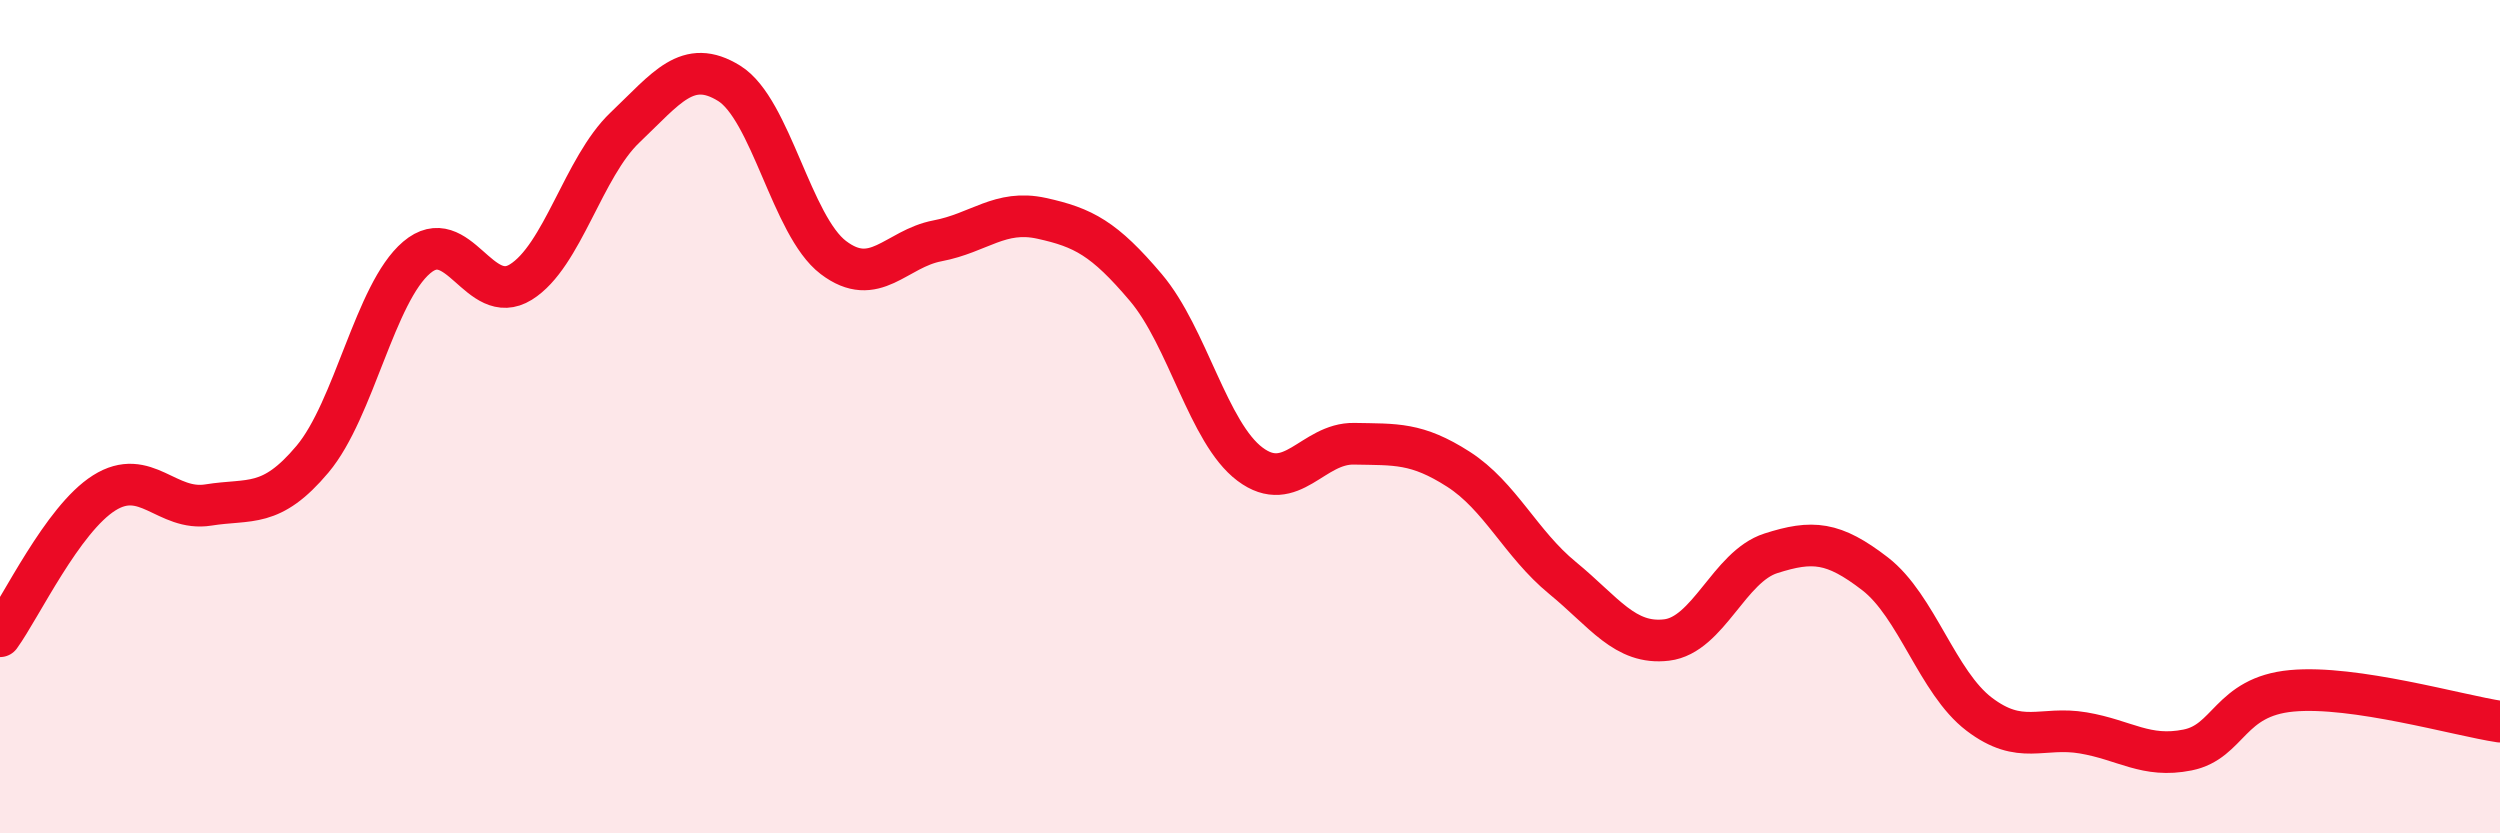 
    <svg width="60" height="20" viewBox="0 0 60 20" xmlns="http://www.w3.org/2000/svg">
      <path
        d="M 0,15.27 C 0.5,14.58 1.5,12.46 2.5,11.83 C 3.5,11.2 4,12.28 5,12.12 C 6,11.96 6.5,12.21 7.5,11.02 C 8.5,9.83 9,7.03 10,6.18 C 11,5.33 11.5,7.39 12.5,6.77 C 13.5,6.15 14,4.01 15,3.06 C 16,2.11 16.5,1.38 17.5,2 C 18.5,2.62 19,5.42 20,6.18 C 21,6.94 21.5,5.97 22.5,5.78 C 23.5,5.59 24,5.02 25,5.24 C 26,5.46 26.5,5.72 27.5,6.9 C 28.5,8.08 29,10.39 30,11.14 C 31,11.89 31.5,10.63 32.5,10.65 C 33.5,10.67 34,10.62 35,11.26 C 36,11.9 36.5,13.05 37.5,13.87 C 38.5,14.69 39,15.48 40,15.36 C 41,15.24 41.5,13.6 42.5,13.28 C 43.5,12.96 44,13 45,13.77 C 46,14.54 46.5,16.38 47.5,17.14 C 48.5,17.9 49,17.42 50,17.59 C 51,17.76 51.5,18.2 52.5,18 C 53.5,17.8 53.5,16.72 55,16.58 C 56.5,16.44 59,17.17 60,17.32L60 20L0 20Z"
        fill="#EB0A25"
        opacity="0.1"
        stroke-linecap="round"
        stroke-linejoin="round"
      />
      <path
        d="M 0,15.27 C 0.5,14.58 1.5,12.46 2.5,11.83 C 3.5,11.2 4,12.28 5,12.12 C 6,11.96 6.5,12.21 7.5,11.02 C 8.5,9.83 9,7.03 10,6.18 C 11,5.33 11.5,7.39 12.5,6.77 C 13.5,6.15 14,4.01 15,3.06 C 16,2.11 16.5,1.38 17.5,2 C 18.5,2.62 19,5.42 20,6.18 C 21,6.94 21.5,5.97 22.5,5.78 C 23.5,5.59 24,5.02 25,5.24 C 26,5.46 26.5,5.72 27.5,6.9 C 28.5,8.08 29,10.39 30,11.14 C 31,11.89 31.5,10.63 32.5,10.65 C 33.5,10.67 34,10.62 35,11.26 C 36,11.9 36.5,13.05 37.5,13.87 C 38.5,14.69 39,15.48 40,15.36 C 41,15.24 41.5,13.6 42.5,13.28 C 43.5,12.96 44,13 45,13.77 C 46,14.54 46.5,16.38 47.5,17.14 C 48.5,17.9 49,17.42 50,17.59 C 51,17.76 51.5,18.2 52.5,18 C 53.5,17.8 53.5,16.72 55,16.58 C 56.5,16.44 59,17.17 60,17.32"
        stroke="#EB0A25"
        stroke-width="1"
        fill="none"
        stroke-linecap="round"
        stroke-linejoin="round"
      />
    </svg>
  